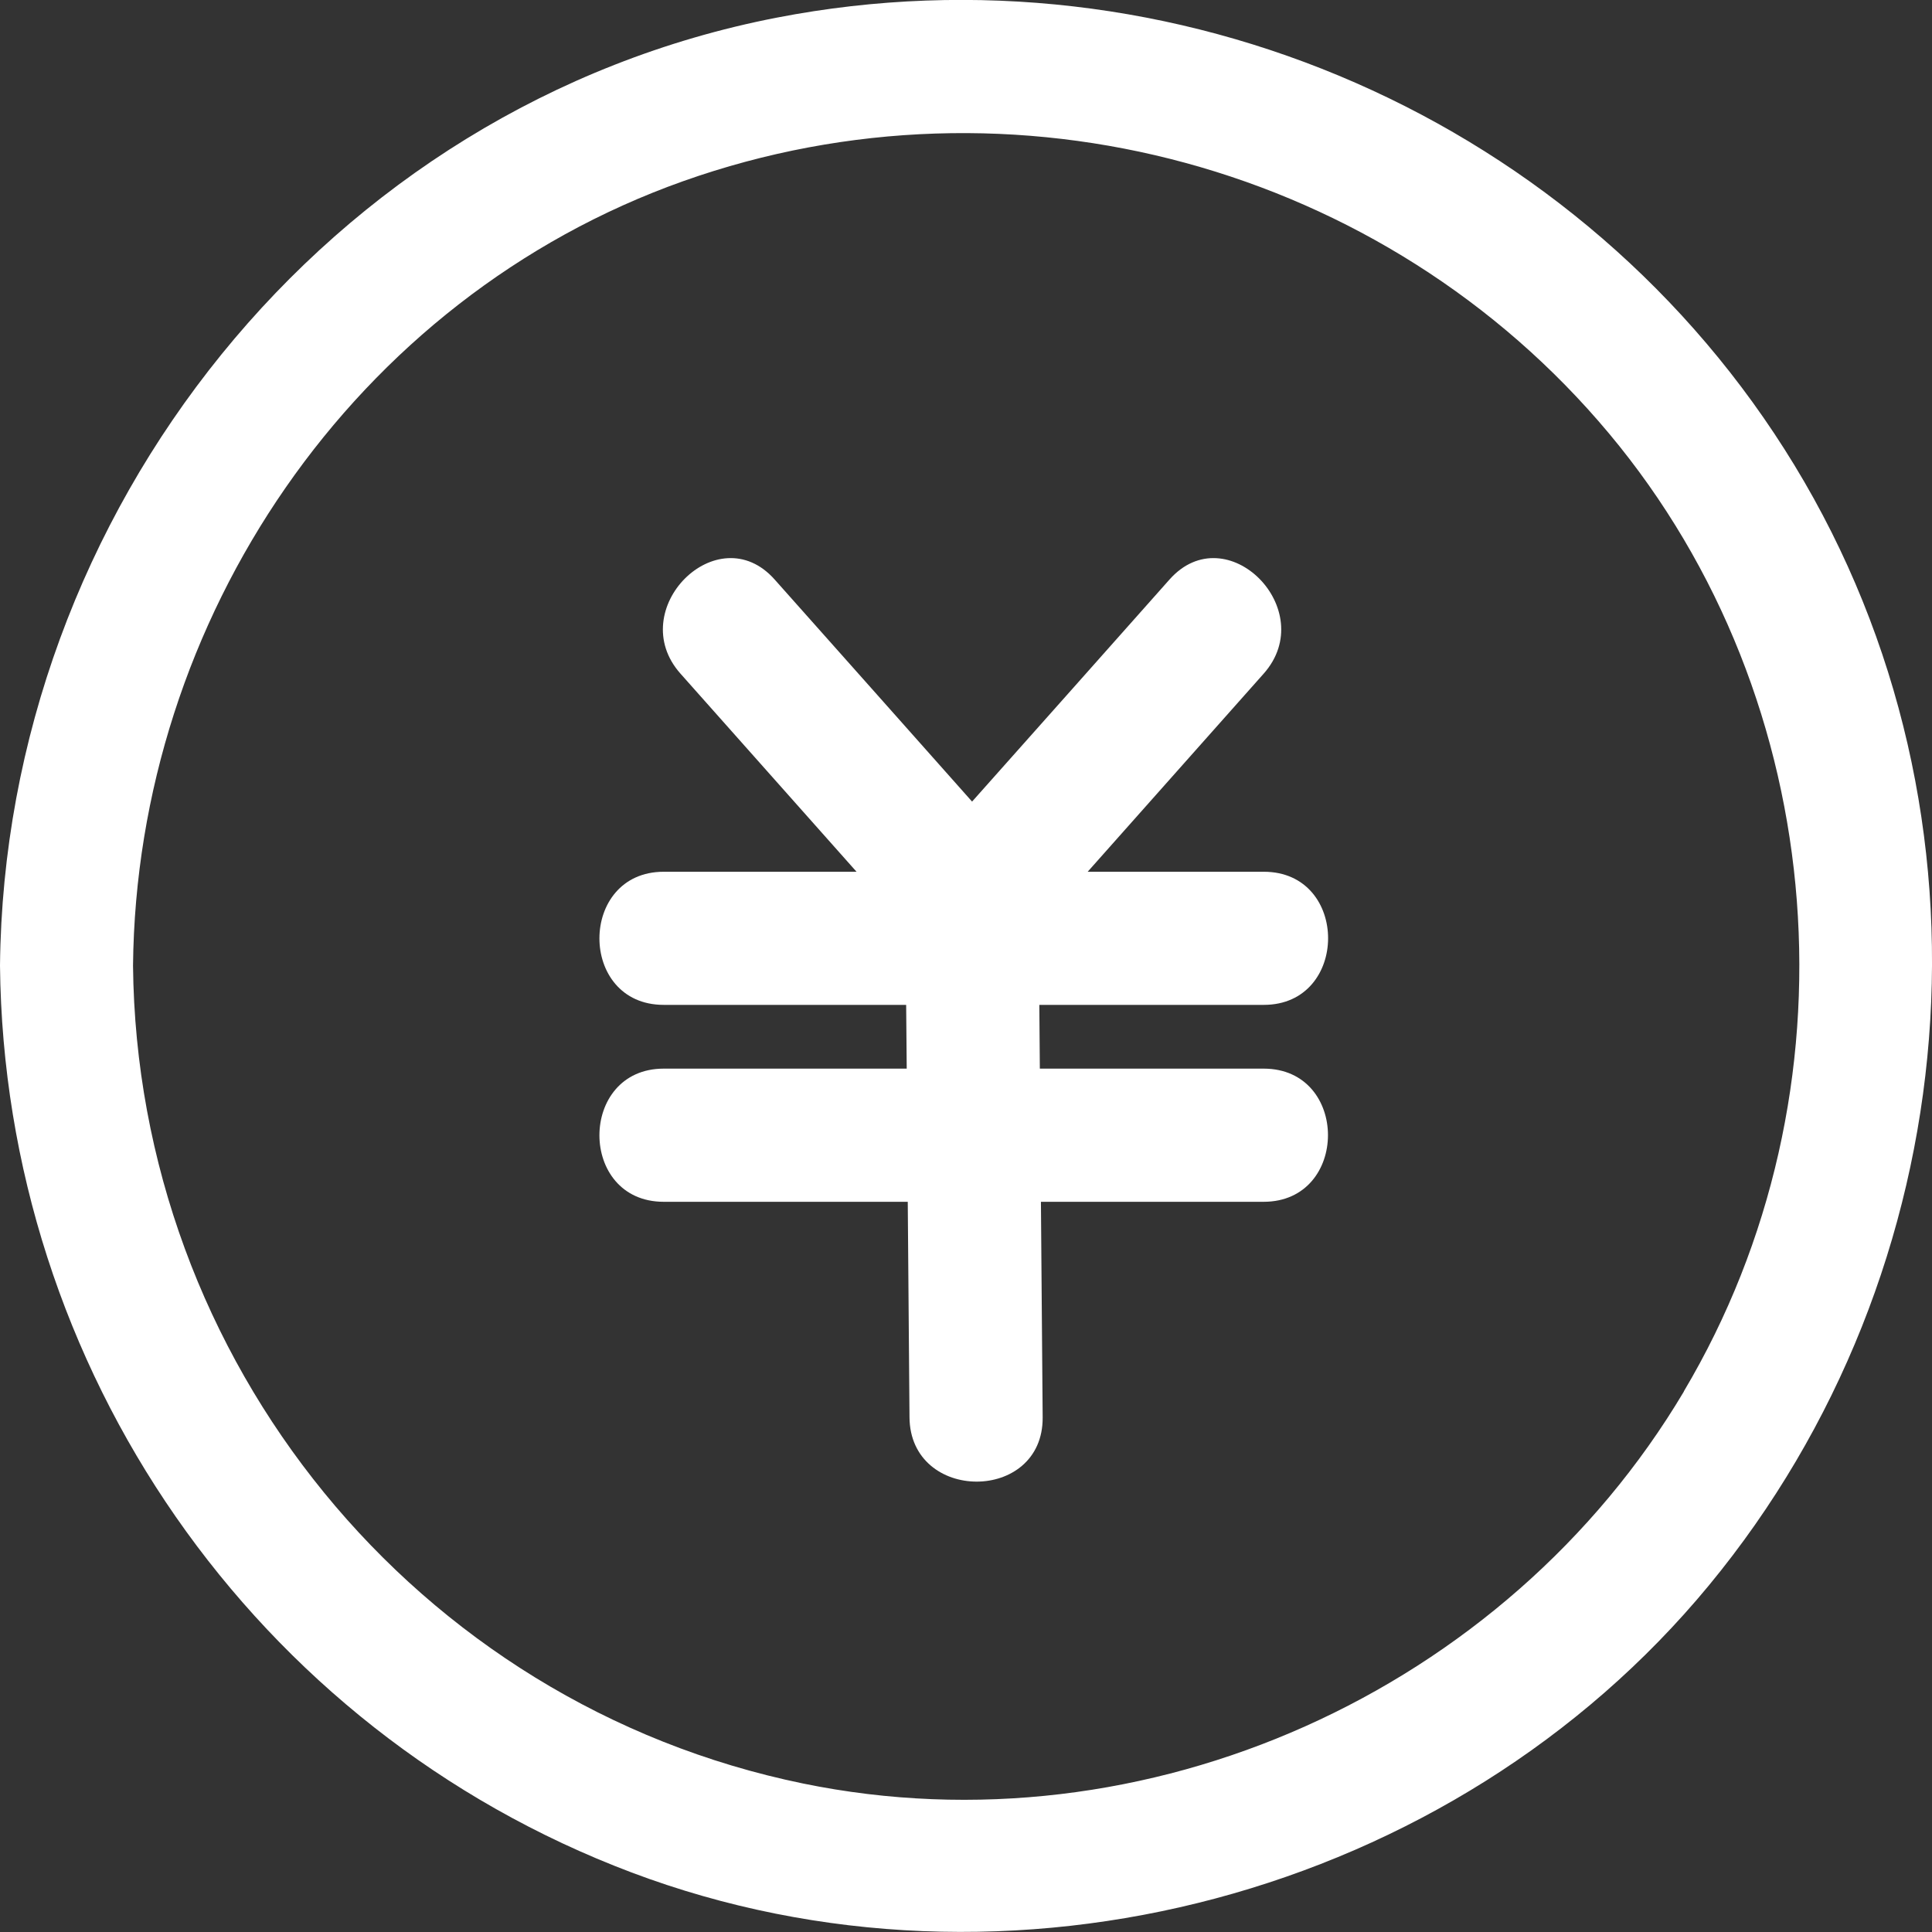 <svg width="41" height="41" viewBox="0 0 41 41" fill="none" xmlns="http://www.w3.org/2000/svg">
<rect x="0" y="0" width="41" height="41" fill="#333333" stroke="none"/>
<g clip-path="url(#clip0_1779_11458)">
<path d="M16.481 0.375C6.942 2.228 0.096 10.873 0 20.493C0.088 29.04 5.388 36.713 13.401 39.736C21.394 42.751 30.834 40.225 36.265 33.645C41.774 26.972 42.605 17.306 38.081 9.873C33.611 2.528 24.906 -1.261 16.481 0.375ZM35.736 29.528C31.953 35.891 24.321 39.343 17.043 37.849C8.81 36.157 2.907 28.864 2.823 20.493C2.896 13.142 7.502 6.33 14.5 3.844C21.49 1.364 29.387 3.508 34.145 9.198C38.889 14.871 39.502 23.189 35.733 29.528H35.736Z" fill="white"/>
<path d="M26.82 21.325C28.636 21.325 28.642 18.5 26.82 18.5H23.082C24.328 17.099 25.574 15.697 26.817 14.296C28.02 12.94 26.029 10.937 24.819 12.298C23.424 13.869 22.028 15.44 20.629 17.011C19.233 15.44 17.838 13.869 16.439 12.298C15.23 10.937 13.235 12.94 14.441 14.296C15.687 15.697 16.931 17.099 18.177 18.5H14.085C12.269 18.5 12.263 21.325 14.085 21.325H19.23C19.233 21.777 19.239 22.226 19.242 22.678H14.085C12.269 22.678 12.263 25.504 14.085 25.504H19.264L19.301 30.078C19.315 31.894 22.141 31.9 22.127 30.078L22.09 25.504H26.817C28.634 25.504 28.639 22.678 26.817 22.678H22.067C22.064 22.226 22.059 21.777 22.056 21.325H26.814H26.82Z" fill="white"/>
</g>
<defs>
<clipPath id="clip0_1779_11458">
<rect width="41" height="41" fill="white"/>
</clipPath>
</defs>
</svg>
